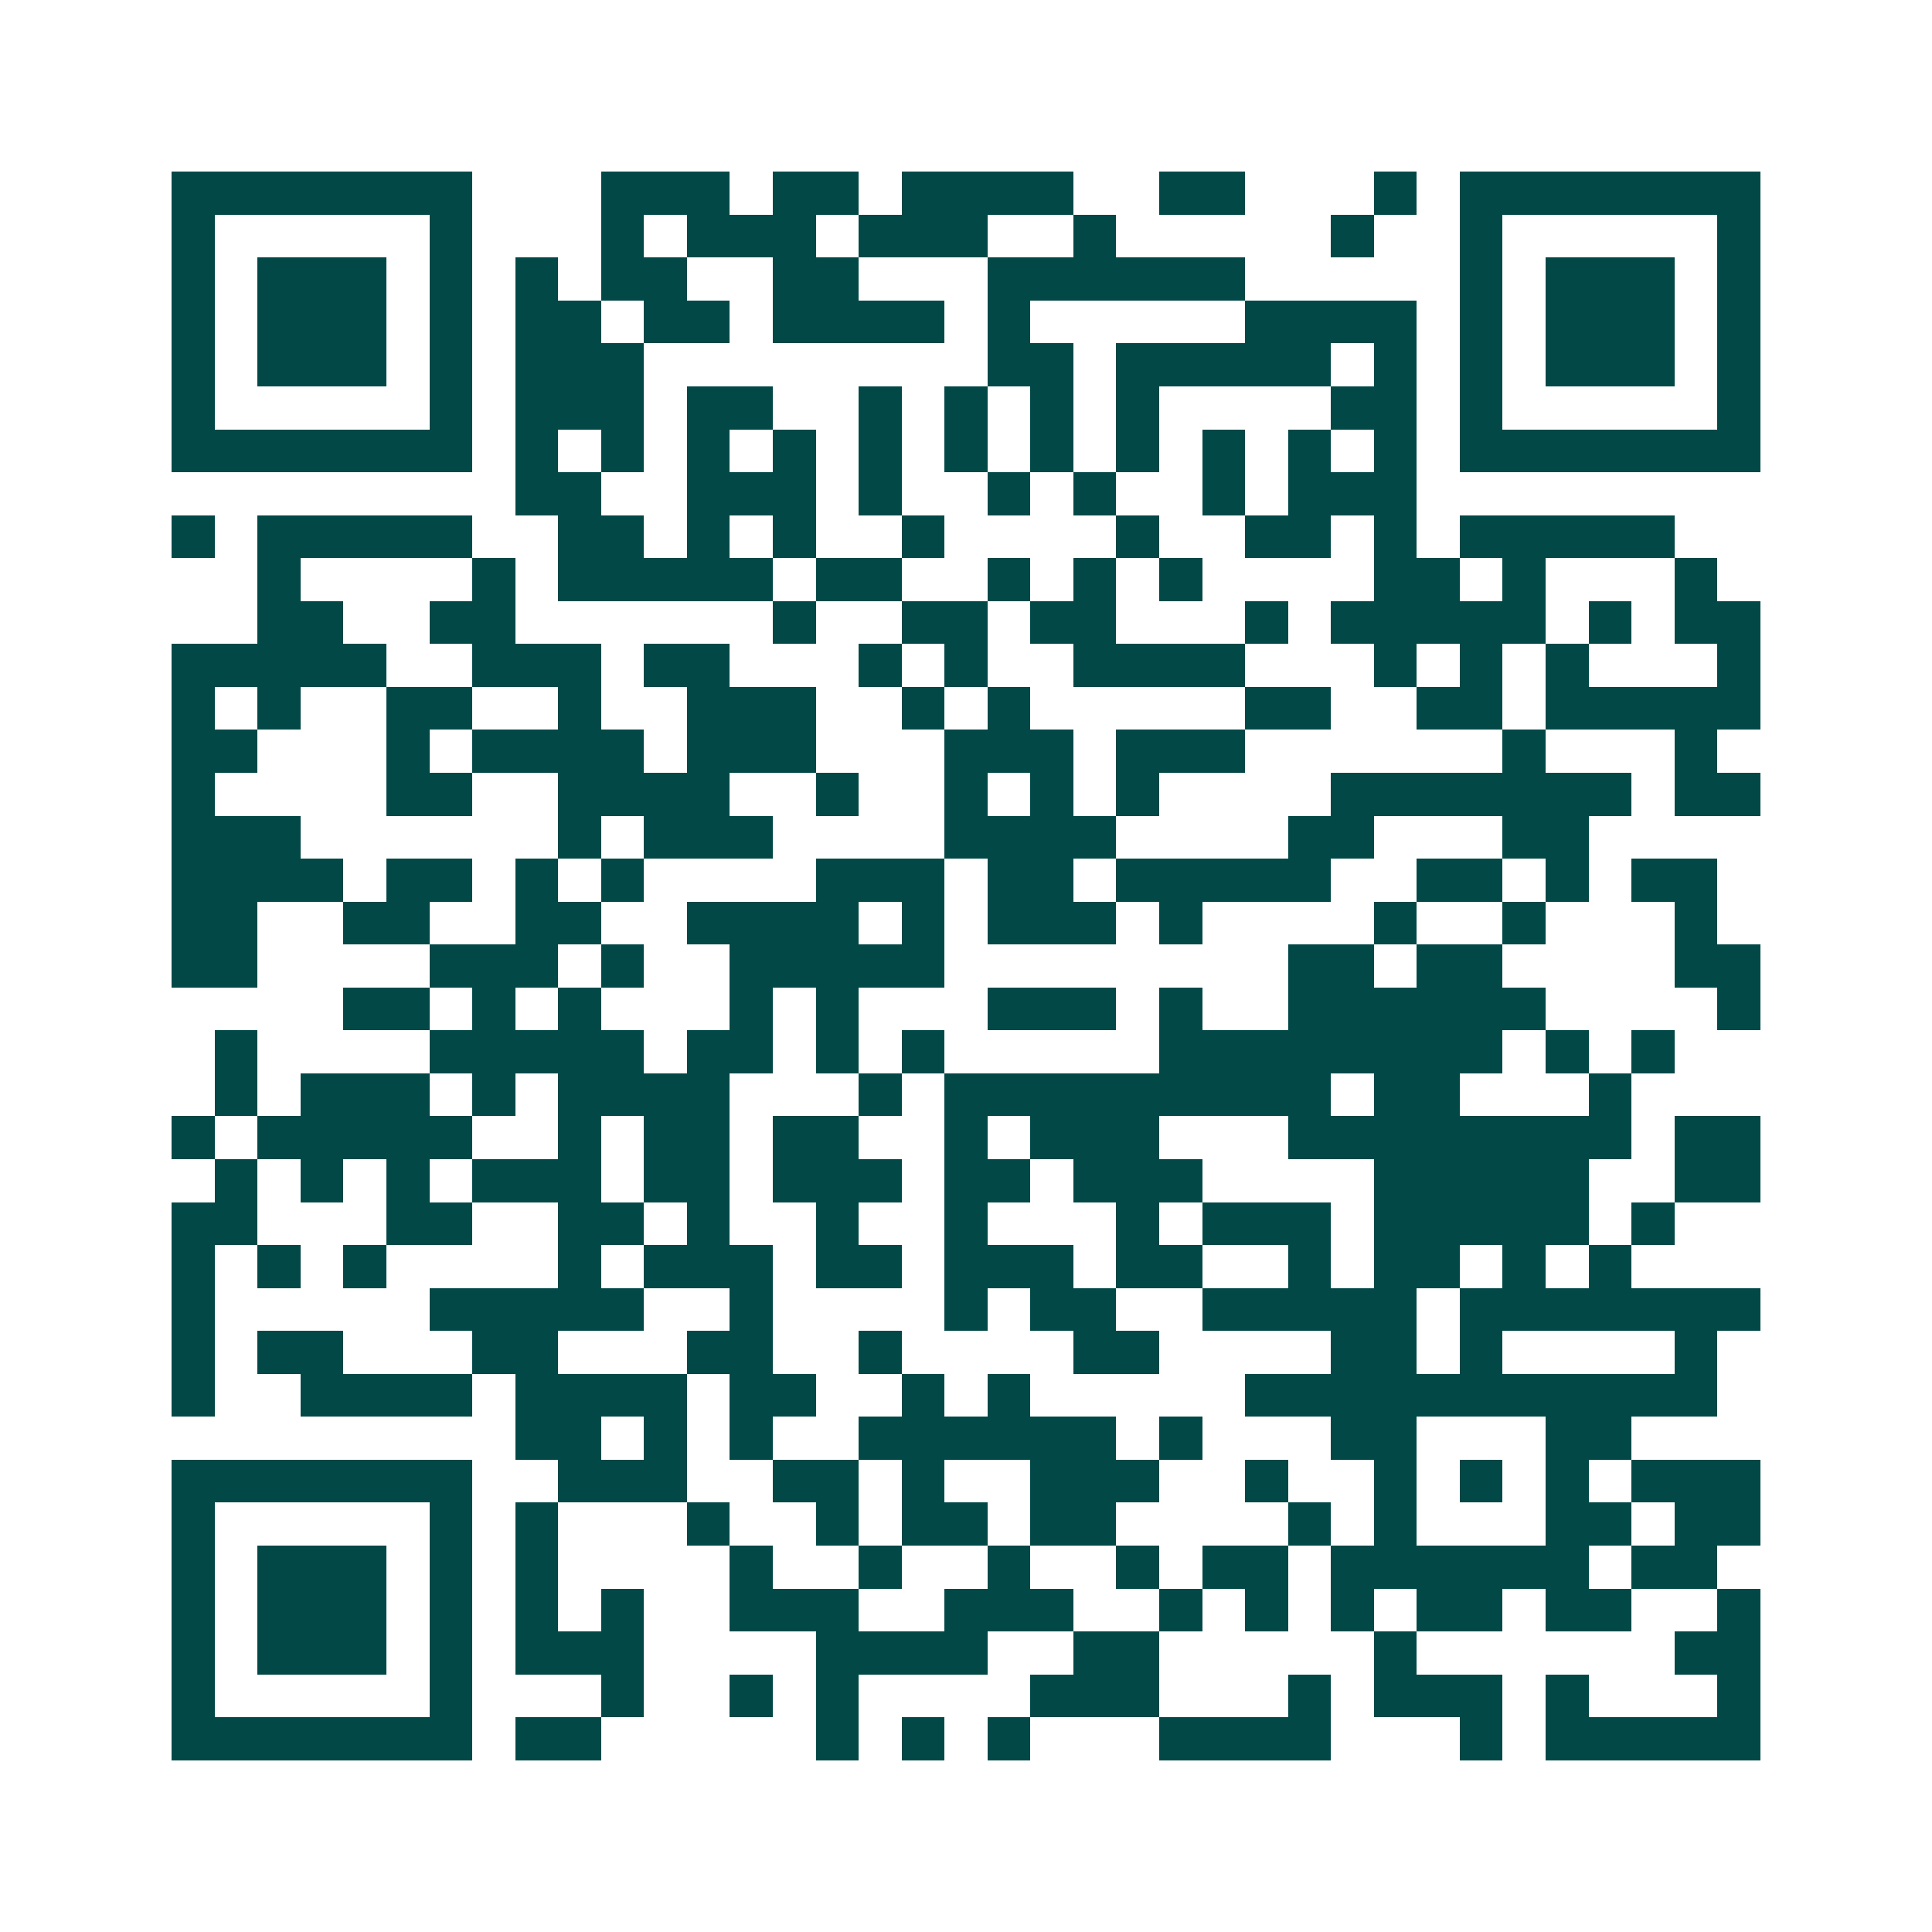 <svg xmlns="http://www.w3.org/2000/svg" width="200" height="200" viewBox="0 0 45 45" shape-rendering="crispEdges"><path fill="#ffffff" d="M0 0h45v45H0z"/><path stroke="#014847" d="M4 4.5h7m3 0h3m1 0h2m1 0h4m2 0h2m3 0h1m1 0h7M4 5.5h1m5 0h1m3 0h1m1 0h3m1 0h3m2 0h1m5 0h1m2 0h1m5 0h1M4 6.5h1m1 0h3m1 0h1m1 0h1m1 0h2m2 0h2m3 0h6m5 0h1m1 0h3m1 0h1M4 7.5h1m1 0h3m1 0h1m1 0h2m1 0h2m1 0h4m1 0h1m5 0h4m1 0h1m1 0h3m1 0h1M4 8.5h1m1 0h3m1 0h1m1 0h3m8 0h2m1 0h5m1 0h1m1 0h1m1 0h3m1 0h1M4 9.5h1m5 0h1m1 0h3m1 0h2m2 0h1m1 0h1m1 0h1m1 0h1m4 0h2m1 0h1m5 0h1M4 10.5h7m1 0h1m1 0h1m1 0h1m1 0h1m1 0h1m1 0h1m1 0h1m1 0h1m1 0h1m1 0h1m1 0h1m1 0h7M12 11.5h2m2 0h3m1 0h1m2 0h1m1 0h1m2 0h1m1 0h3M4 12.5h1m1 0h5m2 0h2m1 0h1m1 0h1m2 0h1m4 0h1m2 0h2m1 0h1m1 0h5M6 13.5h1m4 0h1m1 0h5m1 0h2m2 0h1m1 0h1m1 0h1m4 0h2m1 0h1m3 0h1M6 14.5h2m2 0h2m6 0h1m2 0h2m1 0h2m3 0h1m1 0h5m1 0h1m1 0h2M4 15.5h5m2 0h3m1 0h2m3 0h1m1 0h1m2 0h4m3 0h1m1 0h1m1 0h1m3 0h1M4 16.5h1m1 0h1m2 0h2m2 0h1m2 0h3m2 0h1m1 0h1m5 0h2m2 0h2m1 0h5M4 17.5h2m3 0h1m1 0h4m1 0h3m3 0h3m1 0h3m6 0h1m3 0h1M4 18.5h1m4 0h2m2 0h4m2 0h1m2 0h1m1 0h1m1 0h1m4 0h7m1 0h2M4 19.5h3m6 0h1m1 0h3m4 0h4m4 0h2m3 0h2M4 20.5h4m1 0h2m1 0h1m1 0h1m4 0h3m1 0h2m1 0h5m2 0h2m1 0h1m1 0h2M4 21.5h2m2 0h2m2 0h2m2 0h4m1 0h1m1 0h3m1 0h1m4 0h1m2 0h1m3 0h1M4 22.5h2m4 0h3m1 0h1m2 0h5m8 0h2m1 0h2m4 0h2M8 23.5h2m1 0h1m1 0h1m3 0h1m1 0h1m3 0h3m1 0h1m2 0h6m4 0h1M5 24.5h1m4 0h5m1 0h2m1 0h1m1 0h1m5 0h8m1 0h1m1 0h1M5 25.5h1m1 0h3m1 0h1m1 0h4m3 0h1m1 0h9m1 0h2m3 0h1M4 26.5h1m1 0h5m2 0h1m1 0h2m1 0h2m2 0h1m1 0h3m3 0h8m1 0h2M5 27.5h1m1 0h1m1 0h1m1 0h3m1 0h2m1 0h3m1 0h2m1 0h3m4 0h5m2 0h2M4 28.5h2m3 0h2m2 0h2m1 0h1m2 0h1m2 0h1m3 0h1m1 0h3m1 0h5m1 0h1M4 29.5h1m1 0h1m1 0h1m4 0h1m1 0h3m1 0h2m1 0h3m1 0h2m2 0h1m1 0h2m1 0h1m1 0h1M4 30.5h1m5 0h5m2 0h1m4 0h1m1 0h2m2 0h5m1 0h7M4 31.5h1m1 0h2m3 0h2m3 0h2m2 0h1m4 0h2m4 0h2m1 0h1m4 0h1M4 32.5h1m2 0h4m1 0h4m1 0h2m2 0h1m1 0h1m5 0h11M12 33.5h2m1 0h1m1 0h1m2 0h6m1 0h1m3 0h2m3 0h2M4 34.5h7m2 0h3m2 0h2m1 0h1m2 0h3m2 0h1m2 0h1m1 0h1m1 0h1m1 0h3M4 35.5h1m5 0h1m1 0h1m3 0h1m2 0h1m1 0h2m1 0h2m4 0h1m1 0h1m3 0h2m1 0h2M4 36.5h1m1 0h3m1 0h1m1 0h1m4 0h1m2 0h1m2 0h1m2 0h1m1 0h2m1 0h6m1 0h2M4 37.5h1m1 0h3m1 0h1m1 0h1m1 0h1m2 0h3m2 0h3m2 0h1m1 0h1m1 0h1m1 0h2m1 0h2m2 0h1M4 38.5h1m1 0h3m1 0h1m1 0h3m4 0h4m2 0h2m5 0h1m6 0h2M4 39.5h1m5 0h1m3 0h1m2 0h1m1 0h1m4 0h3m3 0h1m1 0h3m1 0h1m3 0h1M4 40.5h7m1 0h2m5 0h1m1 0h1m1 0h1m3 0h4m3 0h1m1 0h5"/></svg>
